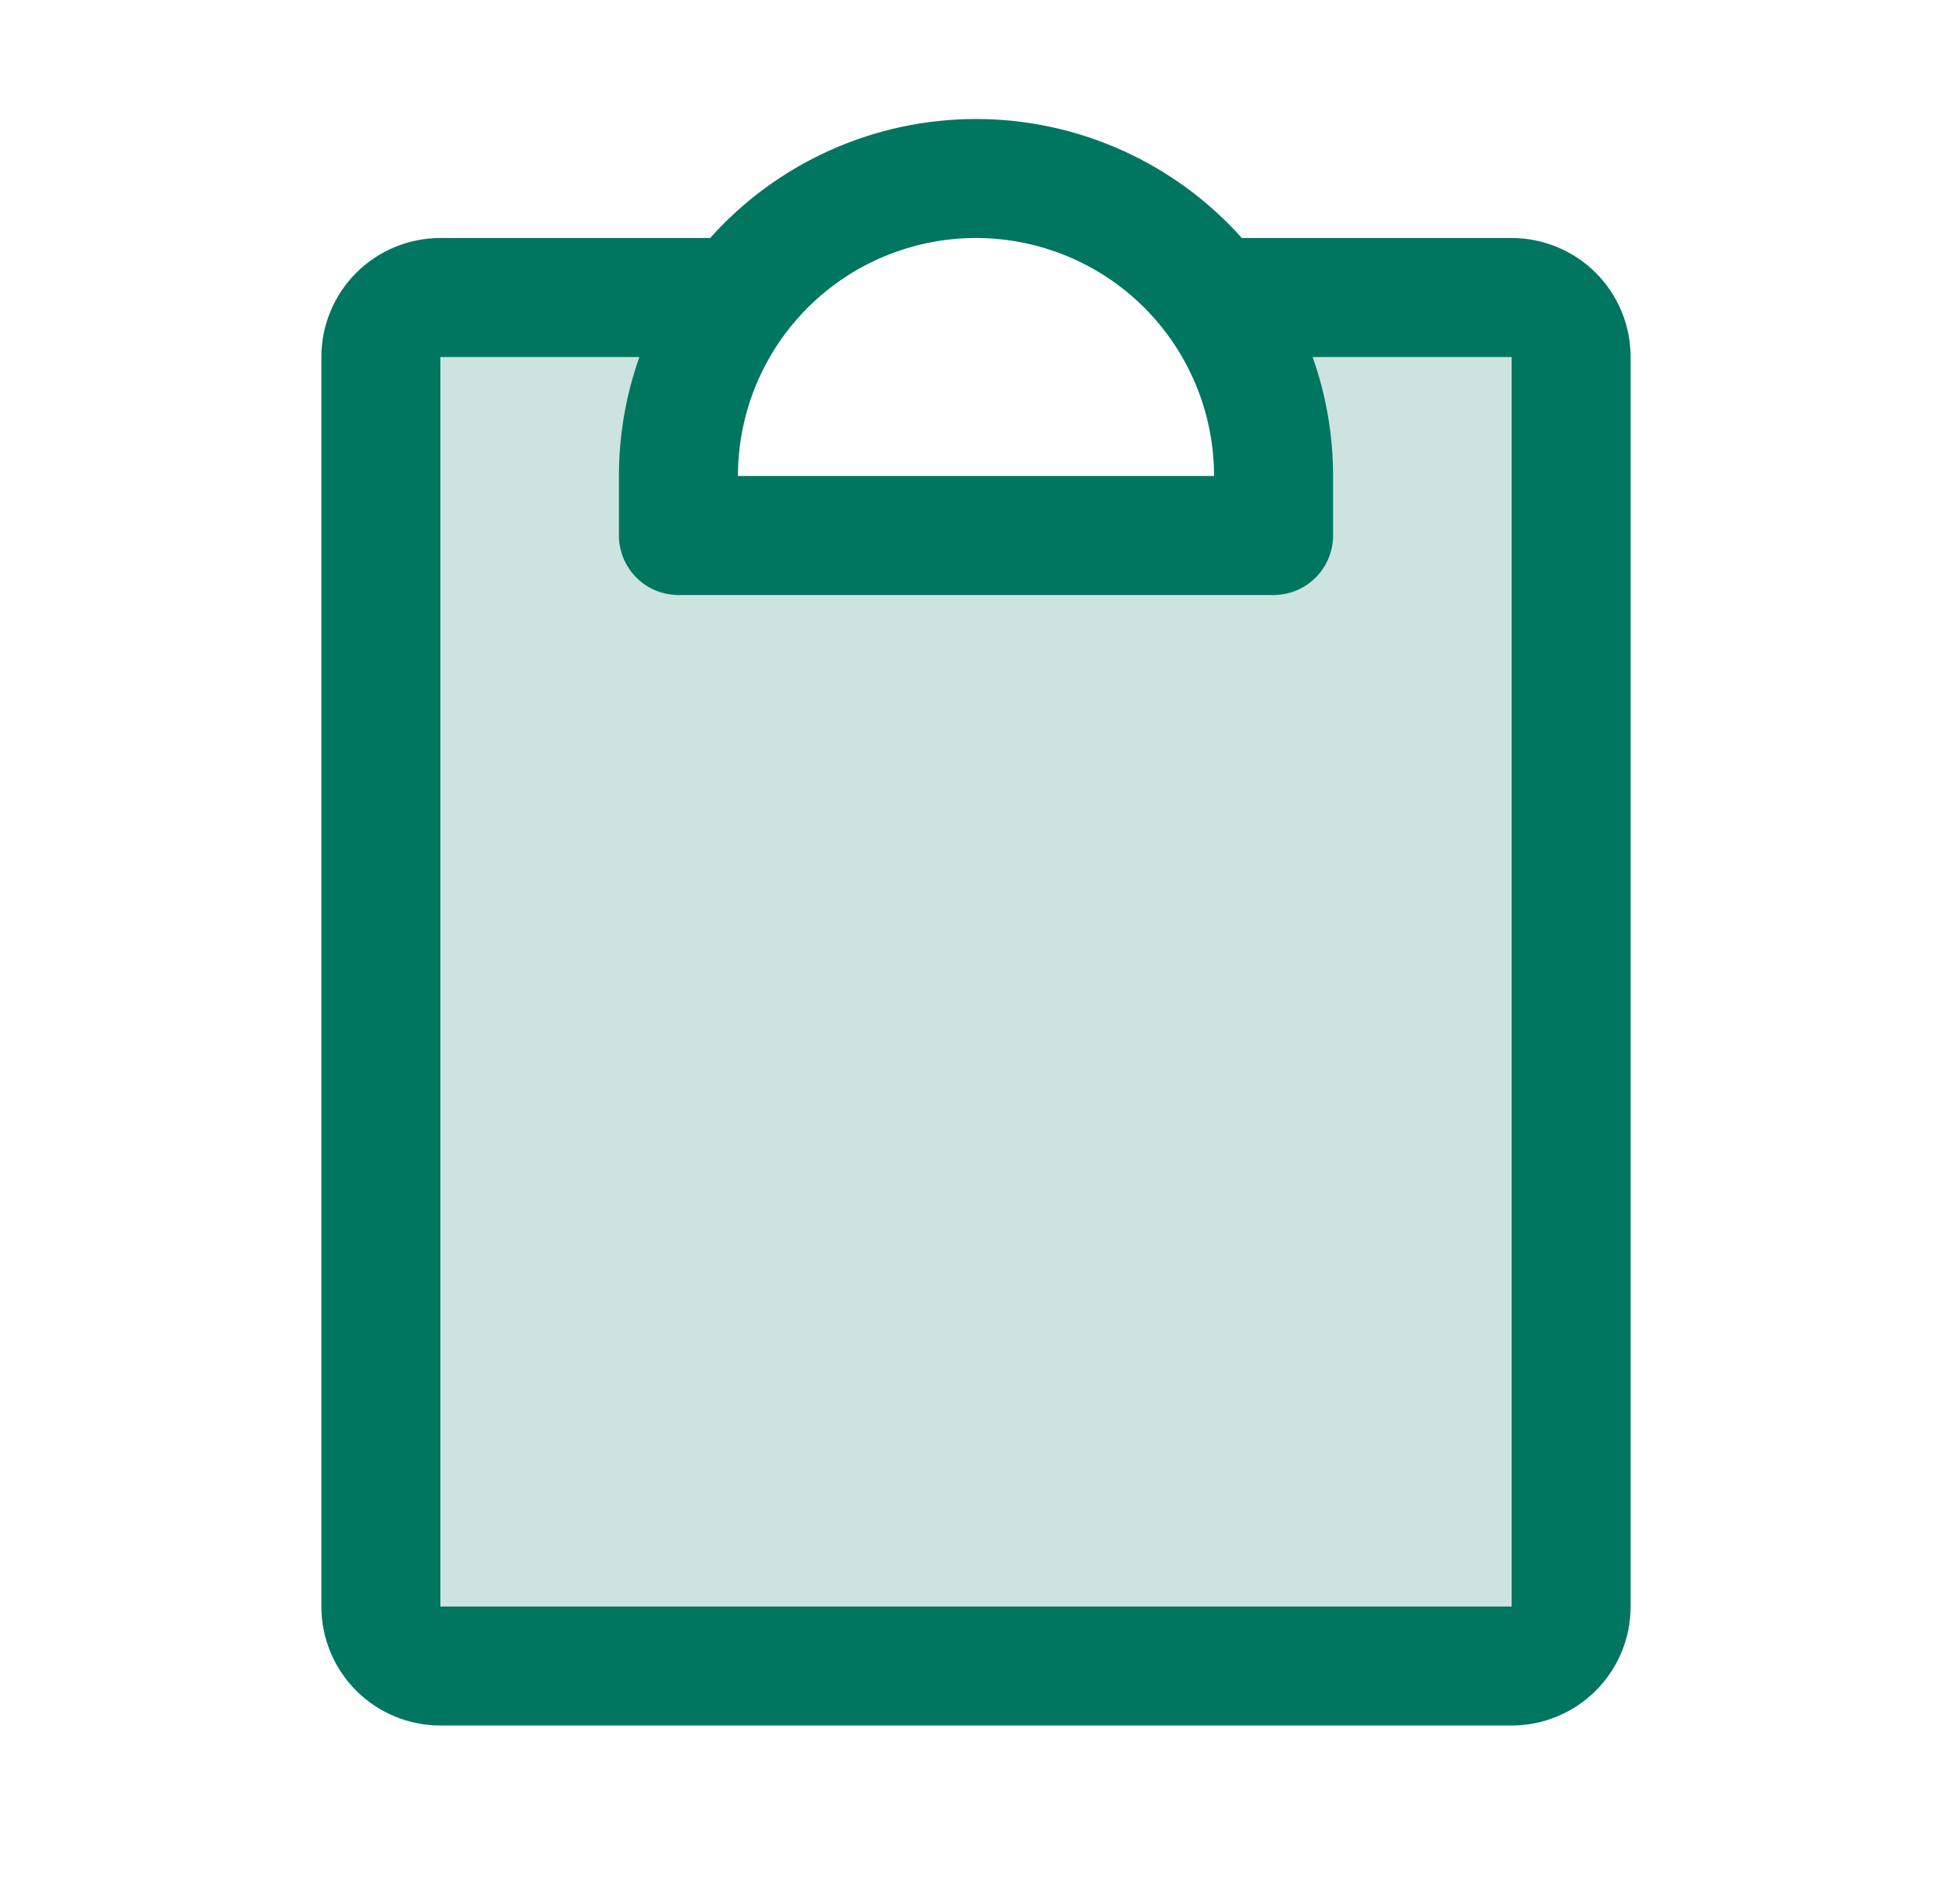 <svg width="41" height="40" viewBox="0 0 41 40" fill="none" xmlns="http://www.w3.org/2000/svg">
<path opacity="0.2" d="M33 7.5V33.75C33 34.081 32.868 34.4 32.634 34.634C32.4 34.868 32.081 35 31.75 35H9.25C8.918 35 8.601 34.868 8.366 34.634C8.132 34.4 8 34.081 8 33.75V7.5C8 7.168 8.132 6.851 8.366 6.616C8.601 6.382 8.918 6.25 9.25 6.25H15.5C14.687 7.331 14.248 8.647 14.25 10V11.25H26.75V10C26.752 8.647 26.313 7.331 25.5 6.25H31.75C32.081 6.25 32.4 6.382 32.634 6.616C32.868 6.851 33 7.168 33 7.5Z" fill="#007660"/>
<path d="M31.75 5H26.084C25.382 4.214 24.521 3.584 23.559 3.154C22.597 2.723 21.554 2.5 20.5 2.5C19.446 2.5 18.403 2.723 17.441 3.154C16.479 3.584 15.618 4.214 14.916 5H9.25C8.587 5 7.951 5.263 7.482 5.732C7.013 6.201 6.75 6.837 6.75 7.5V33.75C6.75 34.413 7.013 35.049 7.482 35.518C7.951 35.987 8.587 36.25 9.25 36.25H31.75C32.413 36.25 33.049 35.987 33.518 35.518C33.987 35.049 34.25 34.413 34.25 33.75V7.5C34.25 6.837 33.987 6.201 33.518 5.732C33.049 5.263 32.413 5 31.75 5ZM20.5 5C21.826 5 23.098 5.527 24.035 6.464C24.973 7.402 25.5 8.674 25.5 10H15.5C15.5 8.674 16.027 7.402 16.965 6.464C17.902 5.527 19.174 5 20.5 5ZM31.75 33.75H9.25V7.5H13.43C13.145 8.303 13 9.148 13 10V11.25C13 11.582 13.132 11.899 13.366 12.134C13.601 12.368 13.918 12.5 14.25 12.5H26.75C27.081 12.5 27.399 12.368 27.634 12.134C27.868 11.899 28 11.582 28 11.25V10C28 9.148 27.855 8.303 27.57 7.5H31.75V33.75Z" fill="#007660"/>
</svg>
